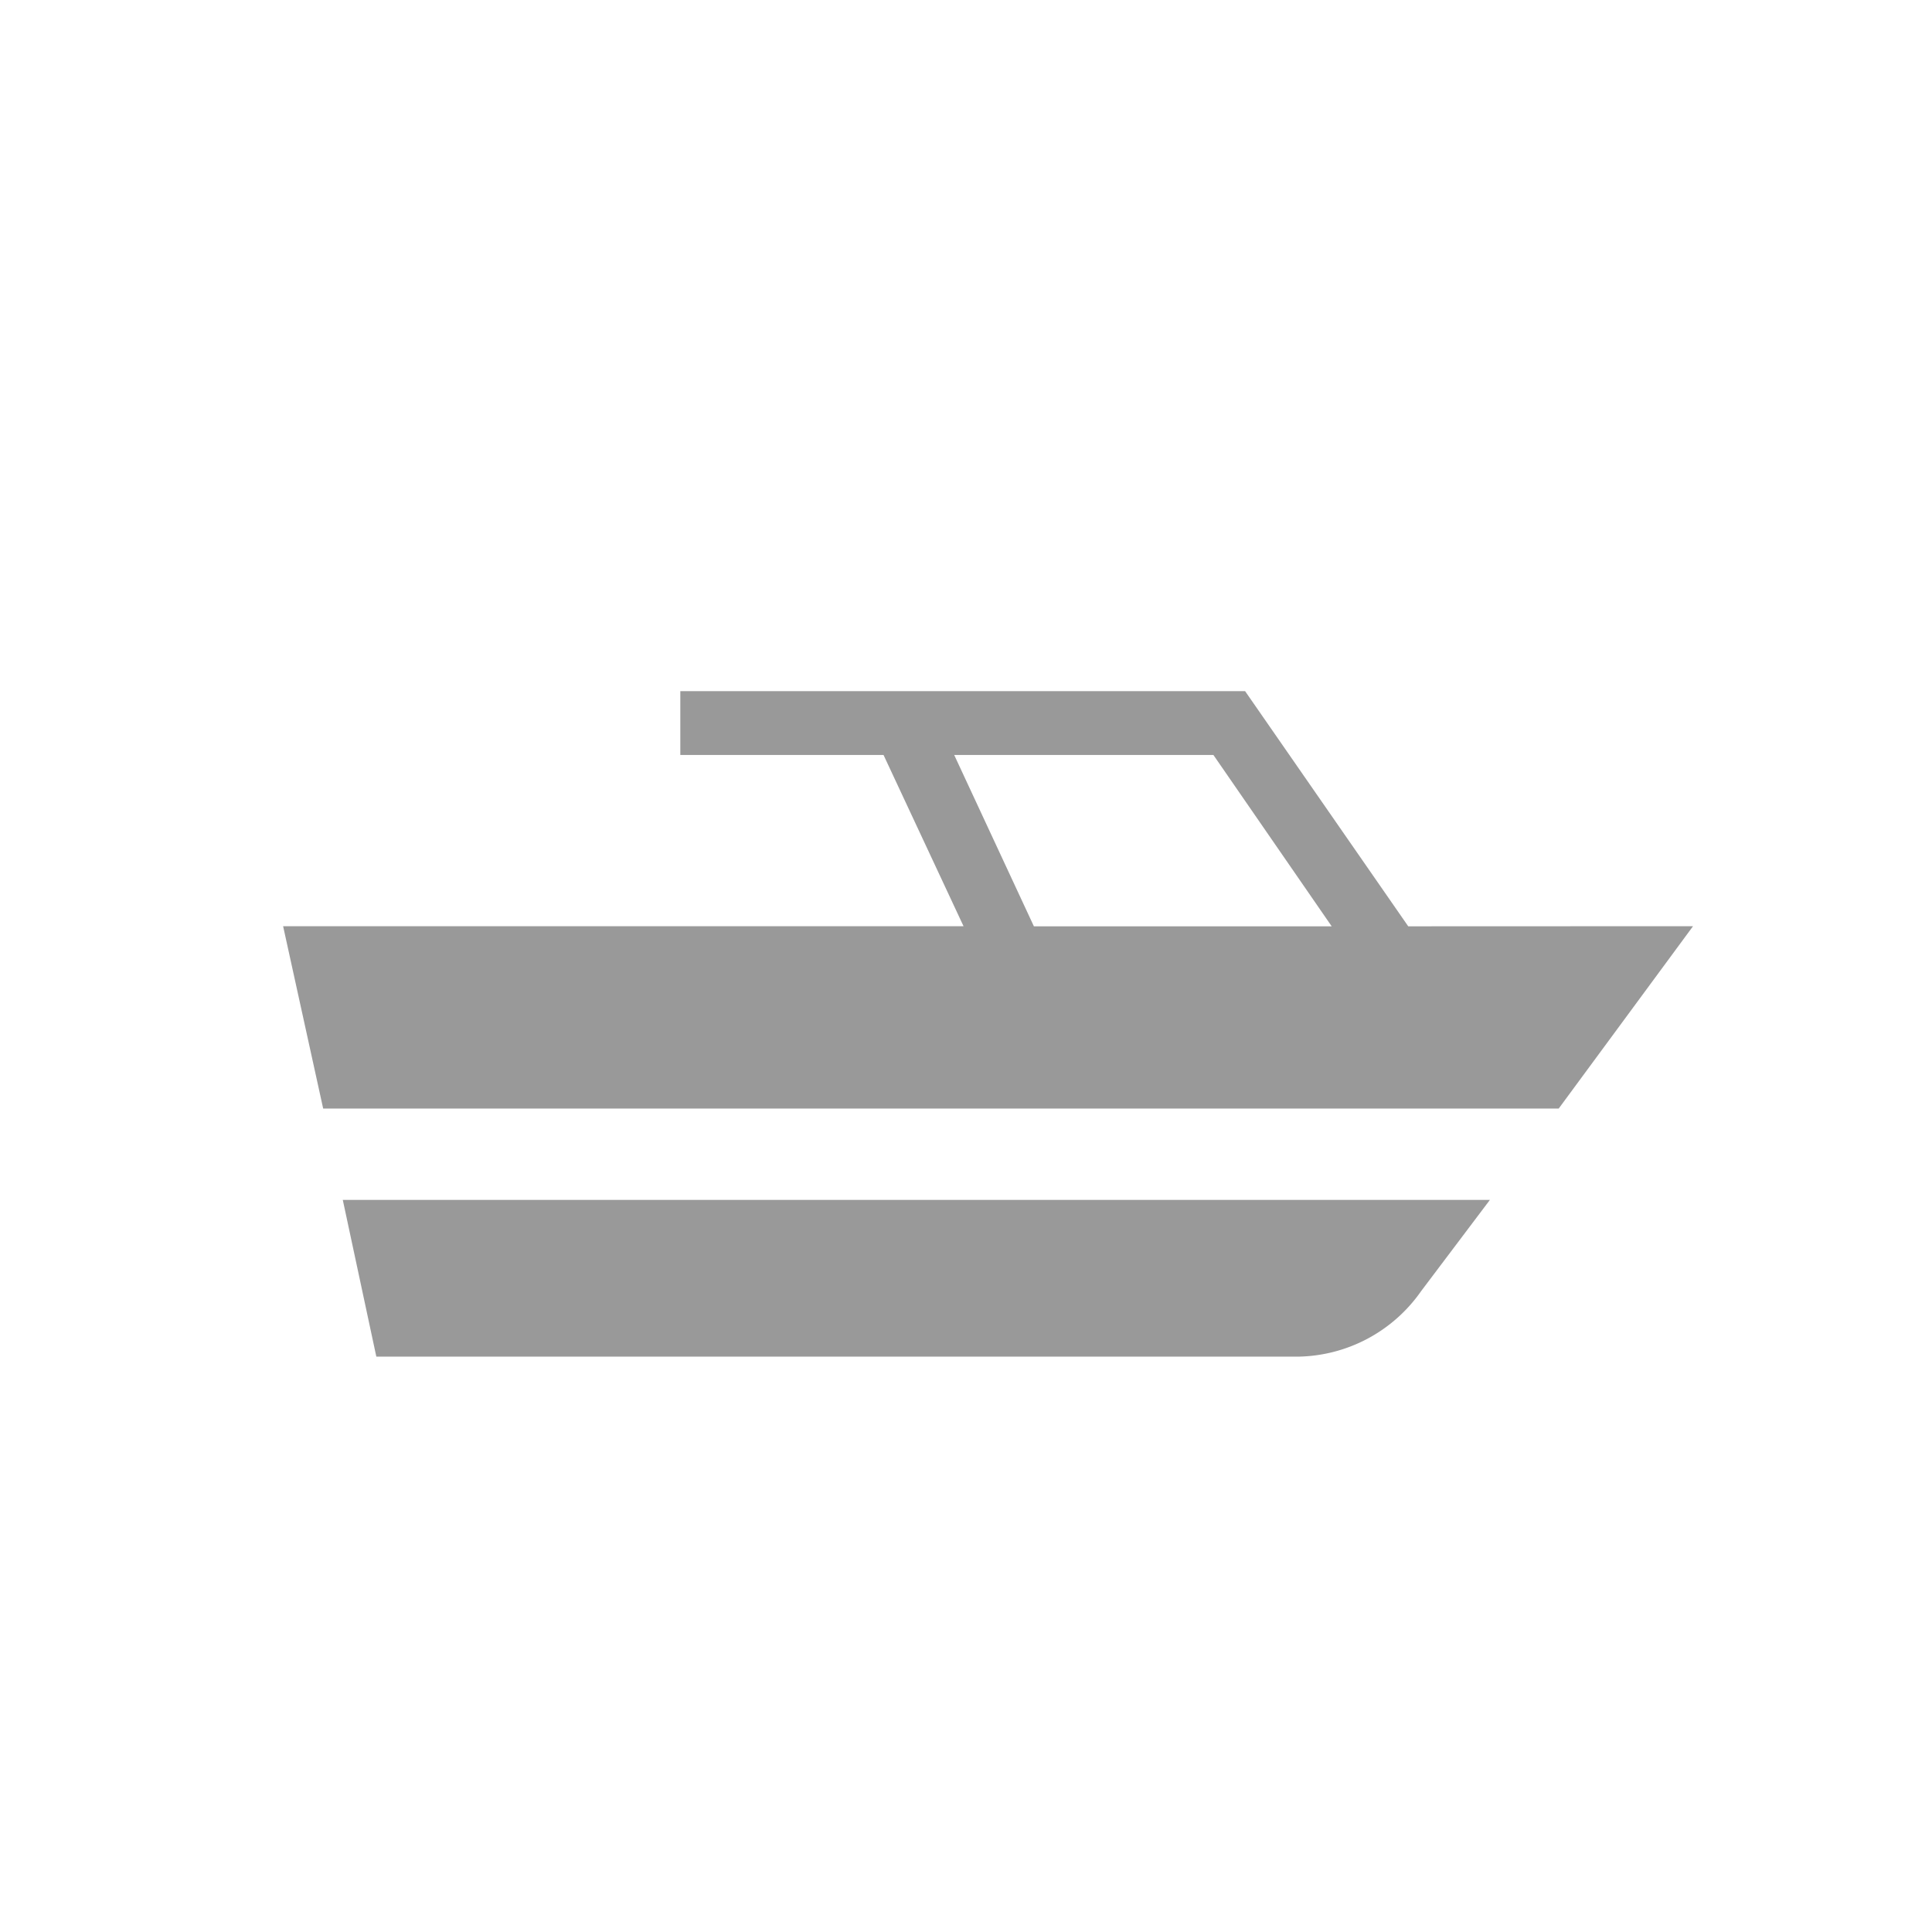 <svg xmlns="http://www.w3.org/2000/svg" viewBox="0 0 184.25 184.25"><rect fill="none" width="184.25" height="184.25"/><path fill="#999" d="M35.89,129.38h87.89a14.59,14.59,0,0,0,11.75-6.25l6.56-8.7H32.69Z"/><path fill="#999" d="M134.3,88.34,118.74,65.91H64.88V72H84.26l7.63,16.33H27l3.82,17.39H148.65l12.81-17.39ZM91,72h24.72L127,88.34H98.6Z"/></svg>